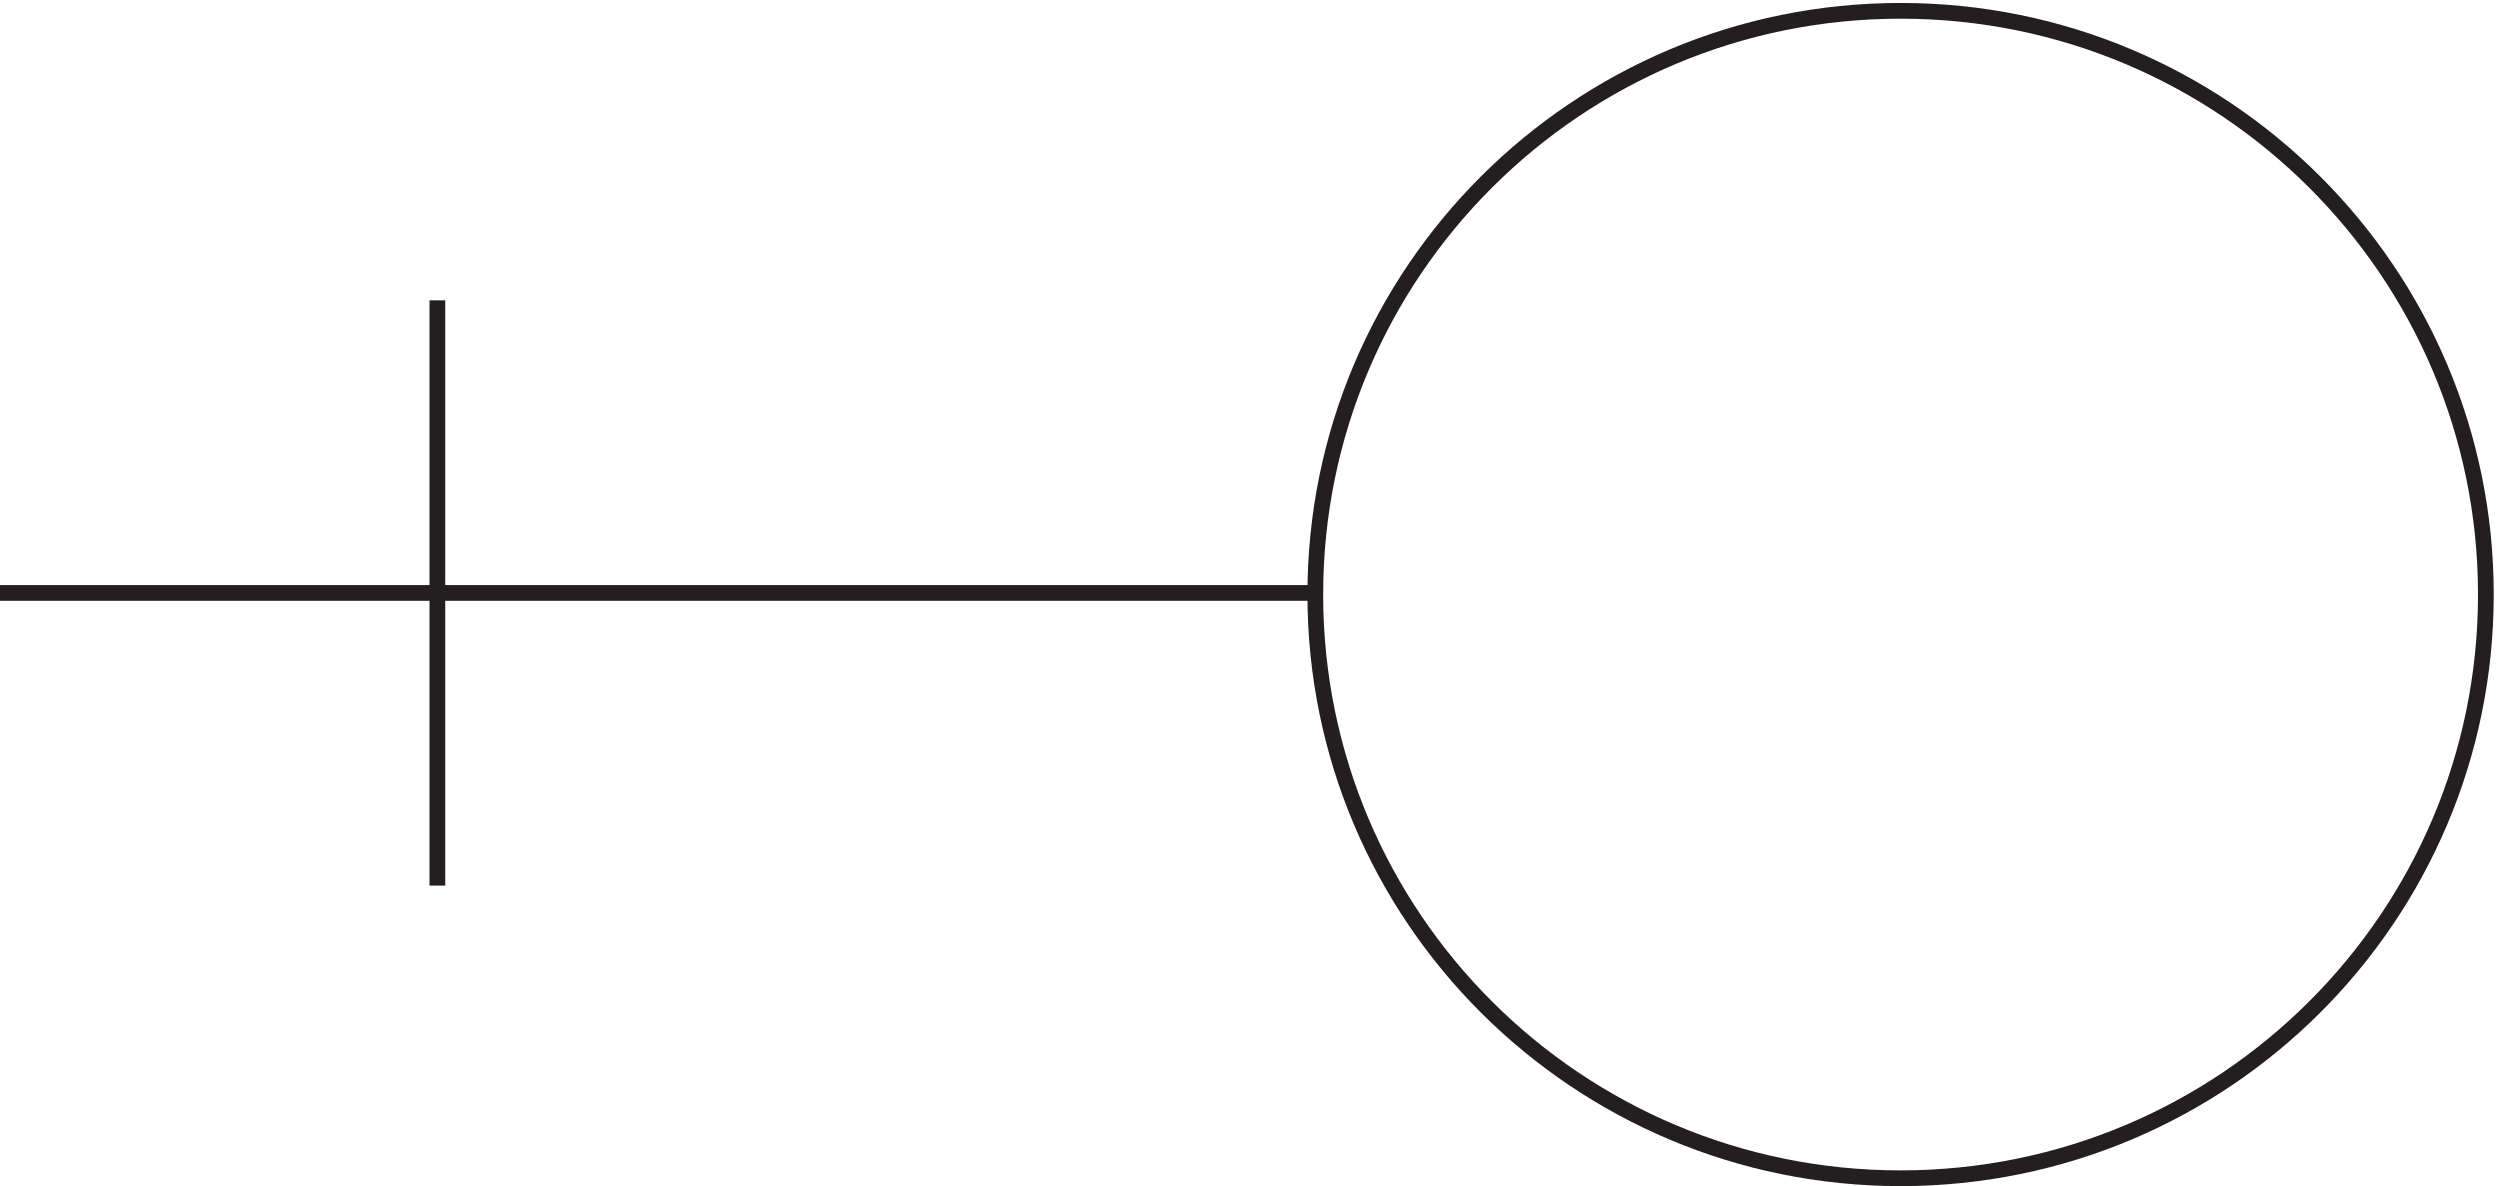 <svg xmlns="http://www.w3.org/2000/svg" xml:space="preserve" width="158.5" height="75.2"><path d="M1188.33 281.418c0-153.68-124.9-278.25-278.998-278.25-154.086 0-279 124.57-279 278.25 0 153.672 124.914 278.25 279 278.25 154.098 0 278.998-124.578 278.998-278.25zm-557.998.75h-627m208.5 139.5v-279" style="fill:none;stroke:#231f20;stroke-width:7.5;stroke-linecap:butt;stroke-linejoin:miter;stroke-miterlimit:10;stroke-dasharray:none;stroke-opacity:1" transform="matrix(.133 0 0 -.133 -.444 75.122)"/></svg>
